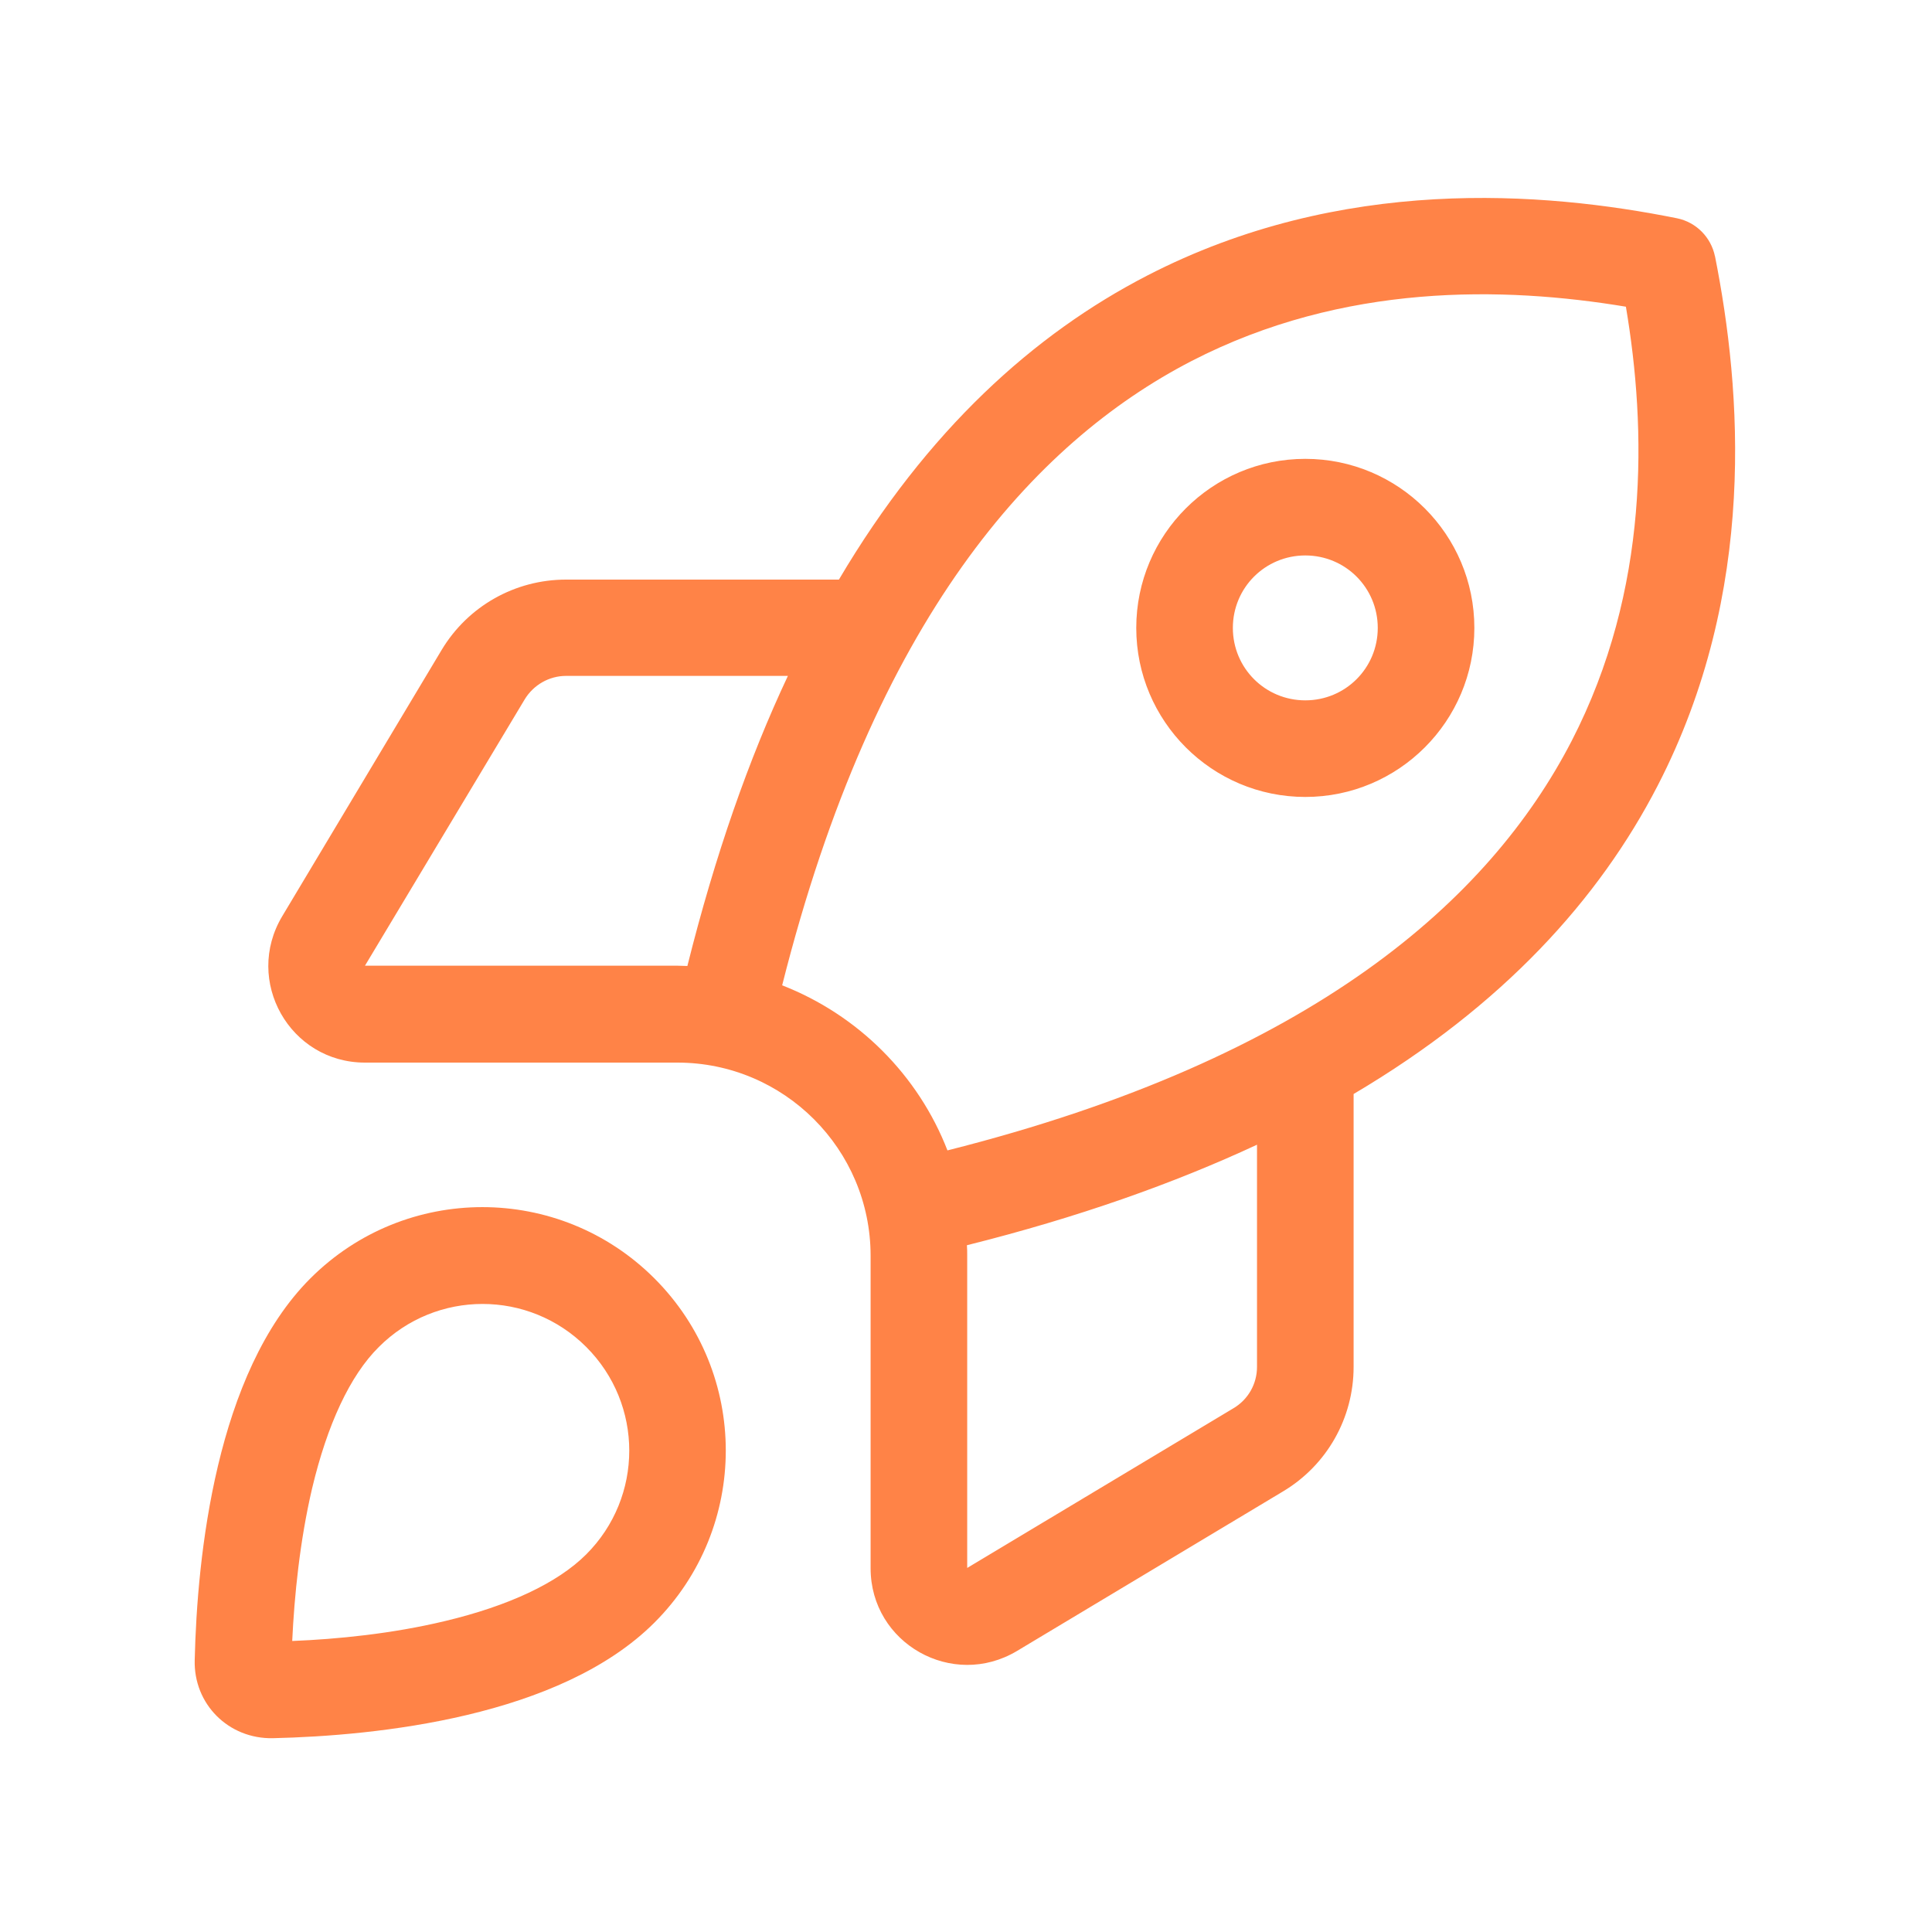 <svg xmlns="http://www.w3.org/2000/svg" viewBox="0 0 640 640"><!--!Font Awesome Pro 7.0.0 by @fontawesome - https://fontawesome.com License - https://fontawesome.com/license (Commercial License) Copyright 2025 Fonticons, Inc.--><path fill="#ff8347" d="M568.1 84.9C566.8 78.6 561.9 73.6 555.5 72.3C511.2 63.4 444.3 58.1 380 91.3C342.6 110.6 307.2 142.4 277.9 192L187.5 192C170.6 192 155 200.8 146.3 215.3L93.5 303.5C80.7 324.9 96 352 120.9 352L224.4 352C259.7 352 288.4 380.7 288.4 416L288.4 519.5C288.4 544.4 315.5 559.7 336.9 546.9L425.1 494C439.6 485.3 448.4 469.7 448.4 452.8L448.4 362.4C498 333.1 529.8 297.7 549.1 260.3C582.3 196 576.9 129.1 568.1 84.8zM416.4 379.3L416.4 452.8C416.4 458.4 413.5 463.6 408.6 466.5L320.4 519.4L320.4 415.9C320.4 414.8 320.4 413.6 320.3 412.5C357.1 403.3 388.9 392 416.4 379.2zM313.9 381.2C304.2 356.1 284.2 336.2 259.1 326.4C289.7 205 342.3 146.7 394.7 119.6C445.1 93.6 498.3 94.9 538.6 101.6C545.4 141.9 546.6 195.1 520.6 245.5C493.5 297.9 435.2 350.5 313.8 381.1zM227.8 320C226.7 320 225.6 319.9 224.4 319.9L120.9 319.9L173.8 231.7C176.7 226.9 181.9 223.9 187.5 223.9L261 223.9C248.1 251.3 236.9 283.2 227.7 320zM432.4 232C419.1 232 408.4 221.3 408.4 208C408.4 194.7 419.1 184 432.4 184C445.7 184 456.4 194.7 456.4 208C456.4 221.3 445.7 232 432.4 232zM376.4 208C376.4 238.9 401.5 264 432.4 264C463.3 264 488.4 238.9 488.4 208C488.4 177.1 463.3 152 432.4 152C401.5 152 376.4 177.1 376.4 208zM194.2 514.9C184.7 524.4 168.4 532 147.4 537C129.9 541.2 111.7 543 96.8 543.6C97.5 528.7 99.3 510.5 103.4 493C108.4 472 115.9 455.7 125.5 446.2C144.5 427.2 175.2 427.2 194.2 446.2C213.2 465.2 213.2 495.9 194.2 514.9zM216.8 537.5C248.3 506 248.3 455 216.8 423.5C185.3 392 134.3 392 102.8 423.5C71.5 454.8 65.3 515.5 64.5 549.9C64.1 564.5 75.7 576.1 90.4 575.8C124.9 575 185.5 568.8 216.8 537.5z"/></svg>